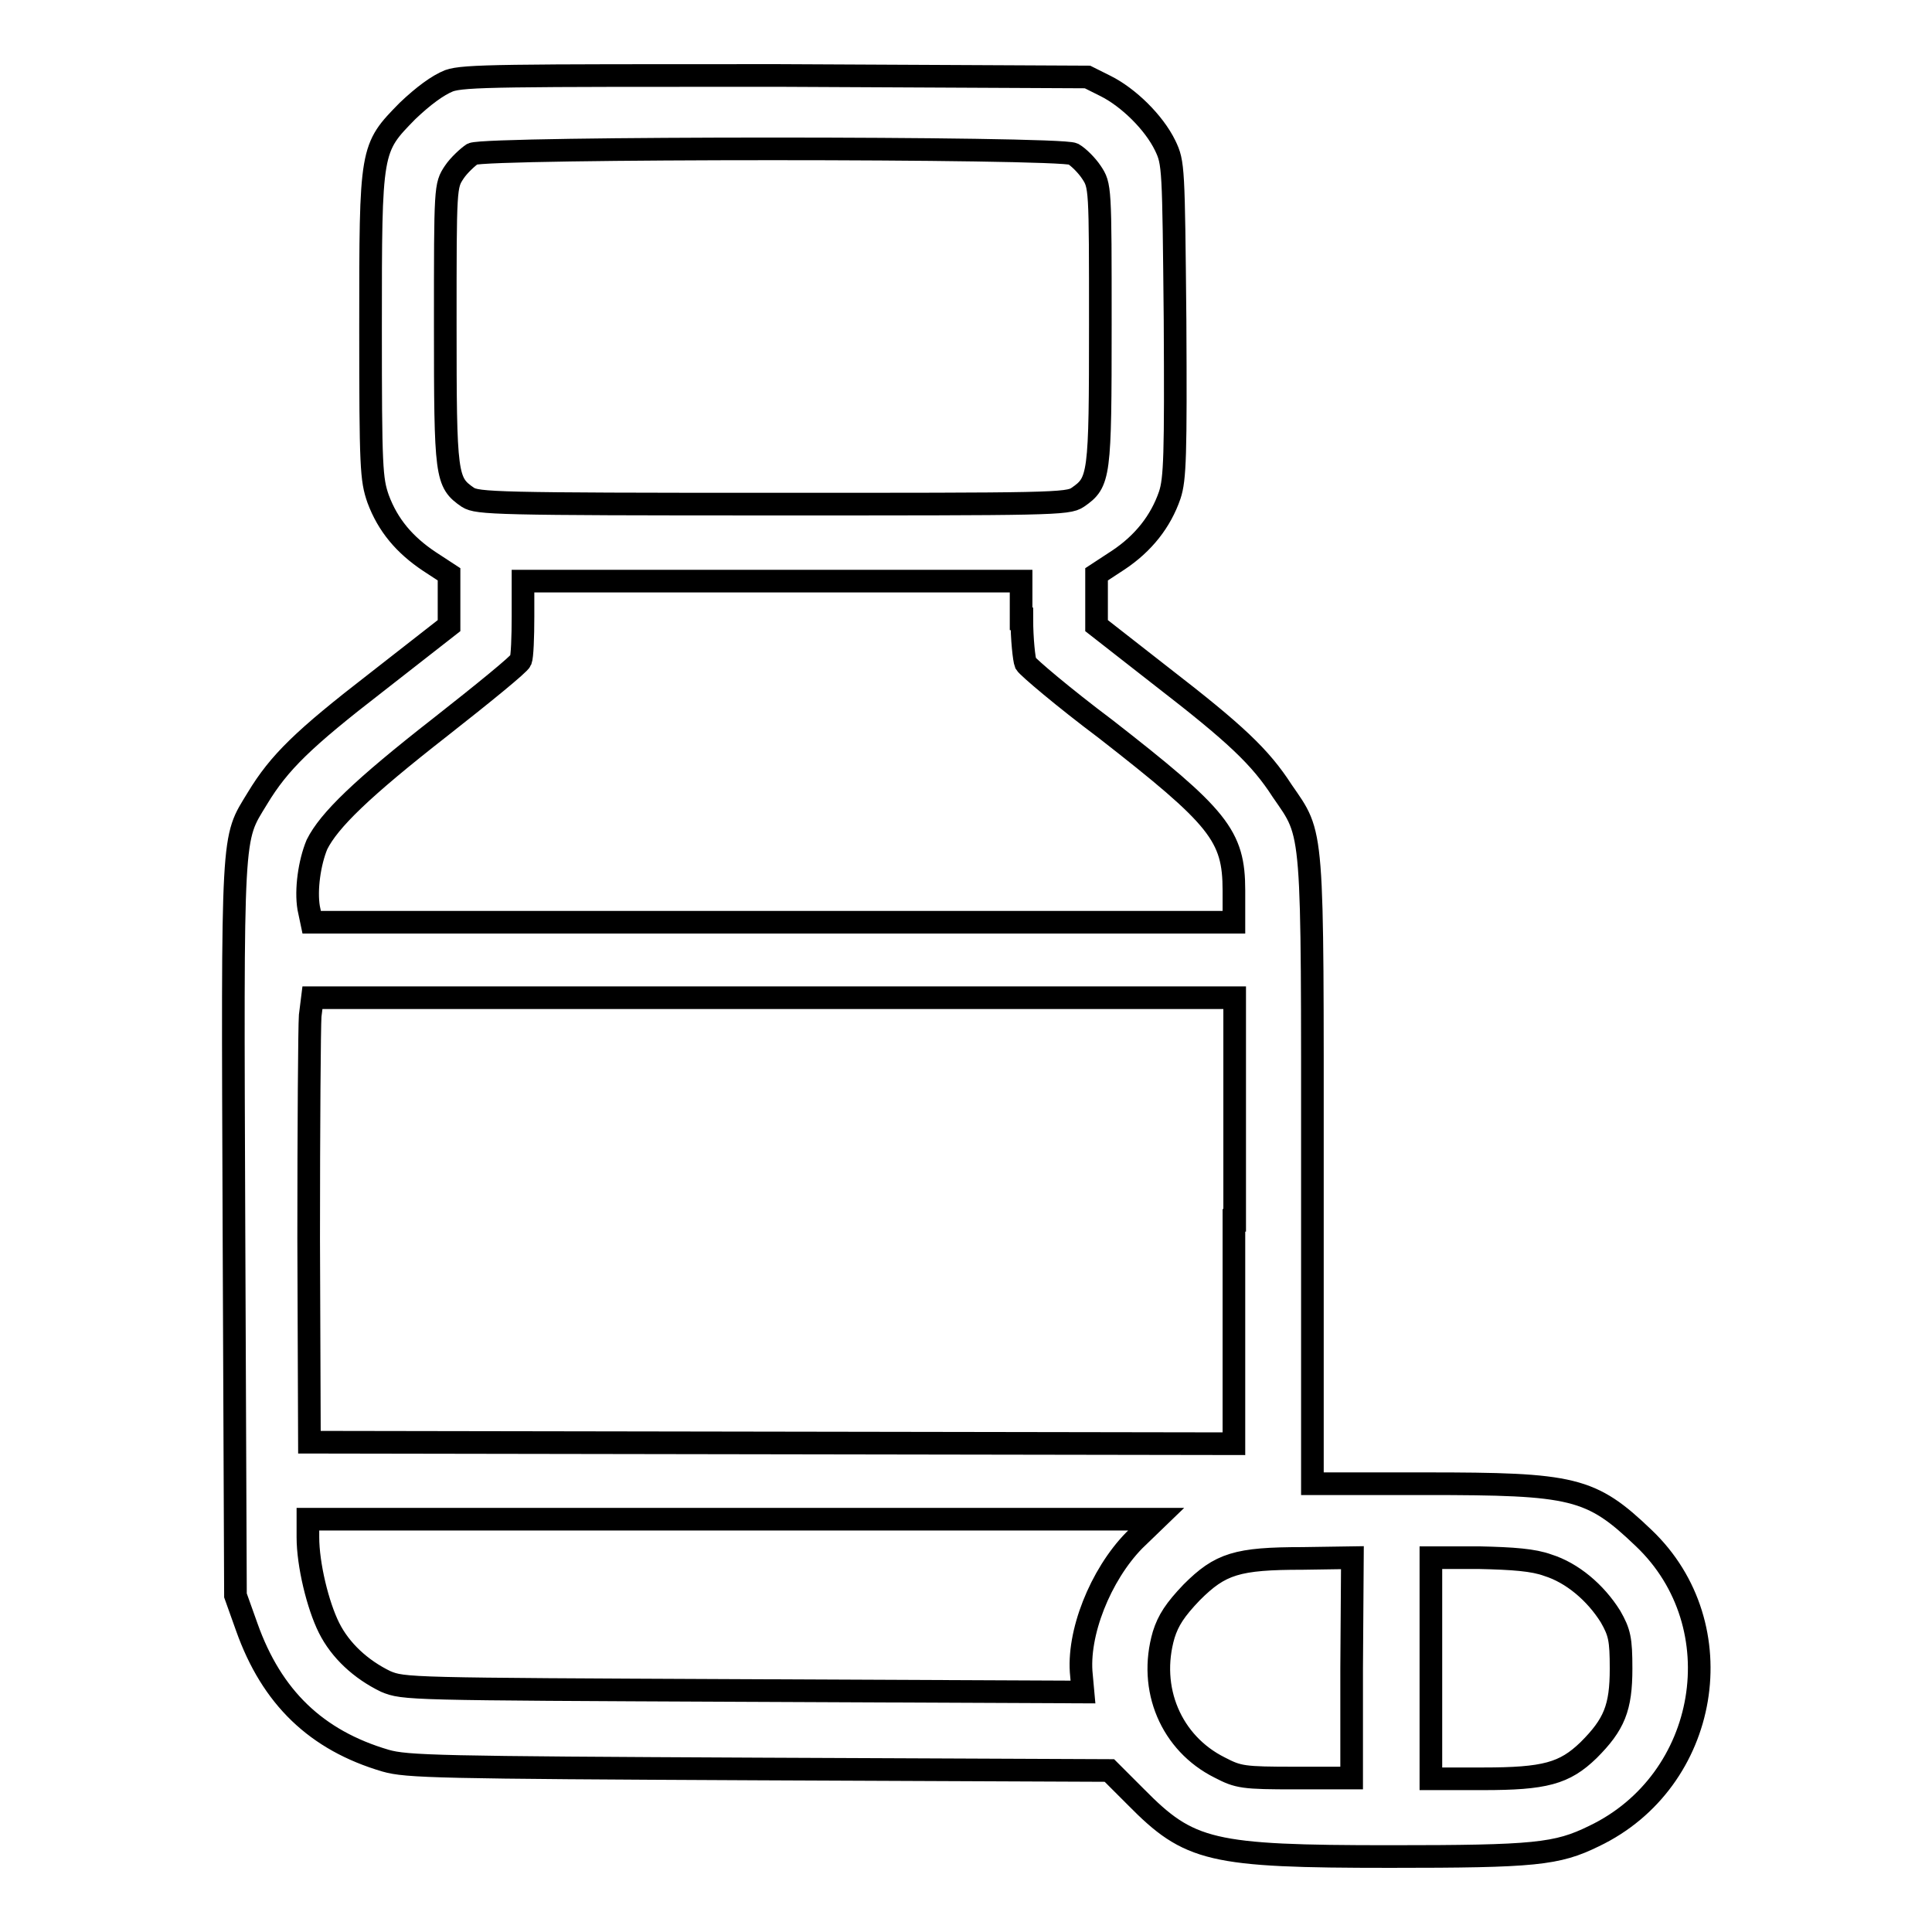 <?xml version="1.0" encoding="utf-8"?>
<!-- Svg Vector Icons : http://www.onlinewebfonts.com/icon -->
<!DOCTYPE svg PUBLIC "-//W3C//DTD SVG 1.1//EN" "http://www.w3.org/Graphics/SVG/1.1/DTD/svg11.dtd">
<svg version="1.1" xmlns="http://www.w3.org/2000/svg" xmlns:xlink="http://www.w3.org/1999/xlink" x="0px" y="0px" viewBox="0 0 256 256" enable-background="new 0 0 256 256" xml:space="preserve">
<g><g><g><path stroke-width="3" fill-opacity="0" stroke="#000000"  d="M59.5,10.7c-1.5,0.6-3.4,2-5.5,4c-4.9,5-4.9,4.9-4.9,28.7c0,18.6,0.1,20.1,1,22.7c1.3,3.5,3.5,6.1,6.8,8.3l2.6,1.7v3.4v3.4l-9.6,7.5C40.2,97.9,37,101,34.1,105.8c-3.4,5.6-3.3,3.4-3.1,57l0.2,48.6l1.5,4.2c3.3,9.3,9.2,15,18.4,17.7c2.8,0.8,6.9,0.9,49.5,1.1l46.4,0.2l3.5,3.5c7.1,7.2,9.9,7.9,33.7,7.9c19.2,0,22.1-0.3,27-2.7c15.3-7.3,18.8-27.9,6.6-39.5c-7-6.7-9.3-7.2-28.9-7.2h-15v-41.3c0-46.4,0.2-44.4-4-50.5c-2.9-4.5-6.2-7.6-15.9-15.1l-8.7-6.8v-3.4v-3.4l2.9-1.9c3.3-2.2,5.6-5.1,6.8-8.6c0.7-2.1,0.8-5.3,0.7-23.2c-0.2-20.3-0.2-20.8-1.3-23.1c-1.5-3.1-4.9-6.4-7.9-7.9l-2.4-1.2L102.9,10C66.5,10,61.5,10,59.5,10.7z M142.2,20.4c0.7,0.4,1.8,1.5,2.4,2.4c1.2,1.8,1.2,1.9,1.2,20.2c0,20.2-0.1,20.9-3,22.9c-1.3,0.9-3.6,0.9-40.4,0.9c-36.8,0-39.1-0.1-40.4-0.9c-2.9-2-3-2.7-3-22.9c0-18.3,0-18.4,1.2-20.2c0.6-0.9,1.8-2,2.4-2.4C64.5,19.5,140.3,19.5,142.2,20.4z M135.4,82c0,2.7,0.3,5.4,0.5,5.9c0.3,0.5,5,4.5,10.6,8.7c15,11.7,17,14.1,17,21.4v4.2h-61.1H41.3l-0.4-1.9c-0.4-2.4,0.1-6,1.1-8.4c1.6-3.2,5.9-7.4,16.4-15.6c5.6-4.4,10.4-8.3,10.6-8.8c0.2-0.5,0.3-3.1,0.3-5.8V77h33h33V82z M163.5,161.7v29.6l-61.2-0.1L41,191.1l-0.1-27c0-14.9,0.1-28.1,0.2-29.5l0.3-2.4h61.1h61.1V161.7z M150.3,204.1c-4.5,4.6-7.6,12.4-7,17.9l0.2,2.2l-45-0.2c-44.5-0.2-45-0.2-47.4-1.2c-3.3-1.6-6-4.1-7.5-7.1c-1.5-3-2.8-8.4-2.8-12v-2.4h56.2h56.2L150.3,204.1z M179.1,221v14.6h-7.4c-7,0-7.6-0.1-10.1-1.4c-6.4-3.2-9.5-10.4-7.4-17.6c0.6-1.9,1.5-3.3,3.7-5.6c3.8-3.8,6-4.5,14.7-4.5l6.6-0.1L179.1,221L179.1,221z M205.1,207.4c3.2,1,6.3,3.6,8.3,6.8c1.2,2.1,1.4,3,1.4,6.9c0,5.2-0.9,7.4-4.3,10.8c-3.2,3.1-5.8,3.8-14,3.8h-6.9V221v-14.6h6.4C200.5,206.5,203.2,206.7,205.1,207.4z"/></g></g></g>
</svg>